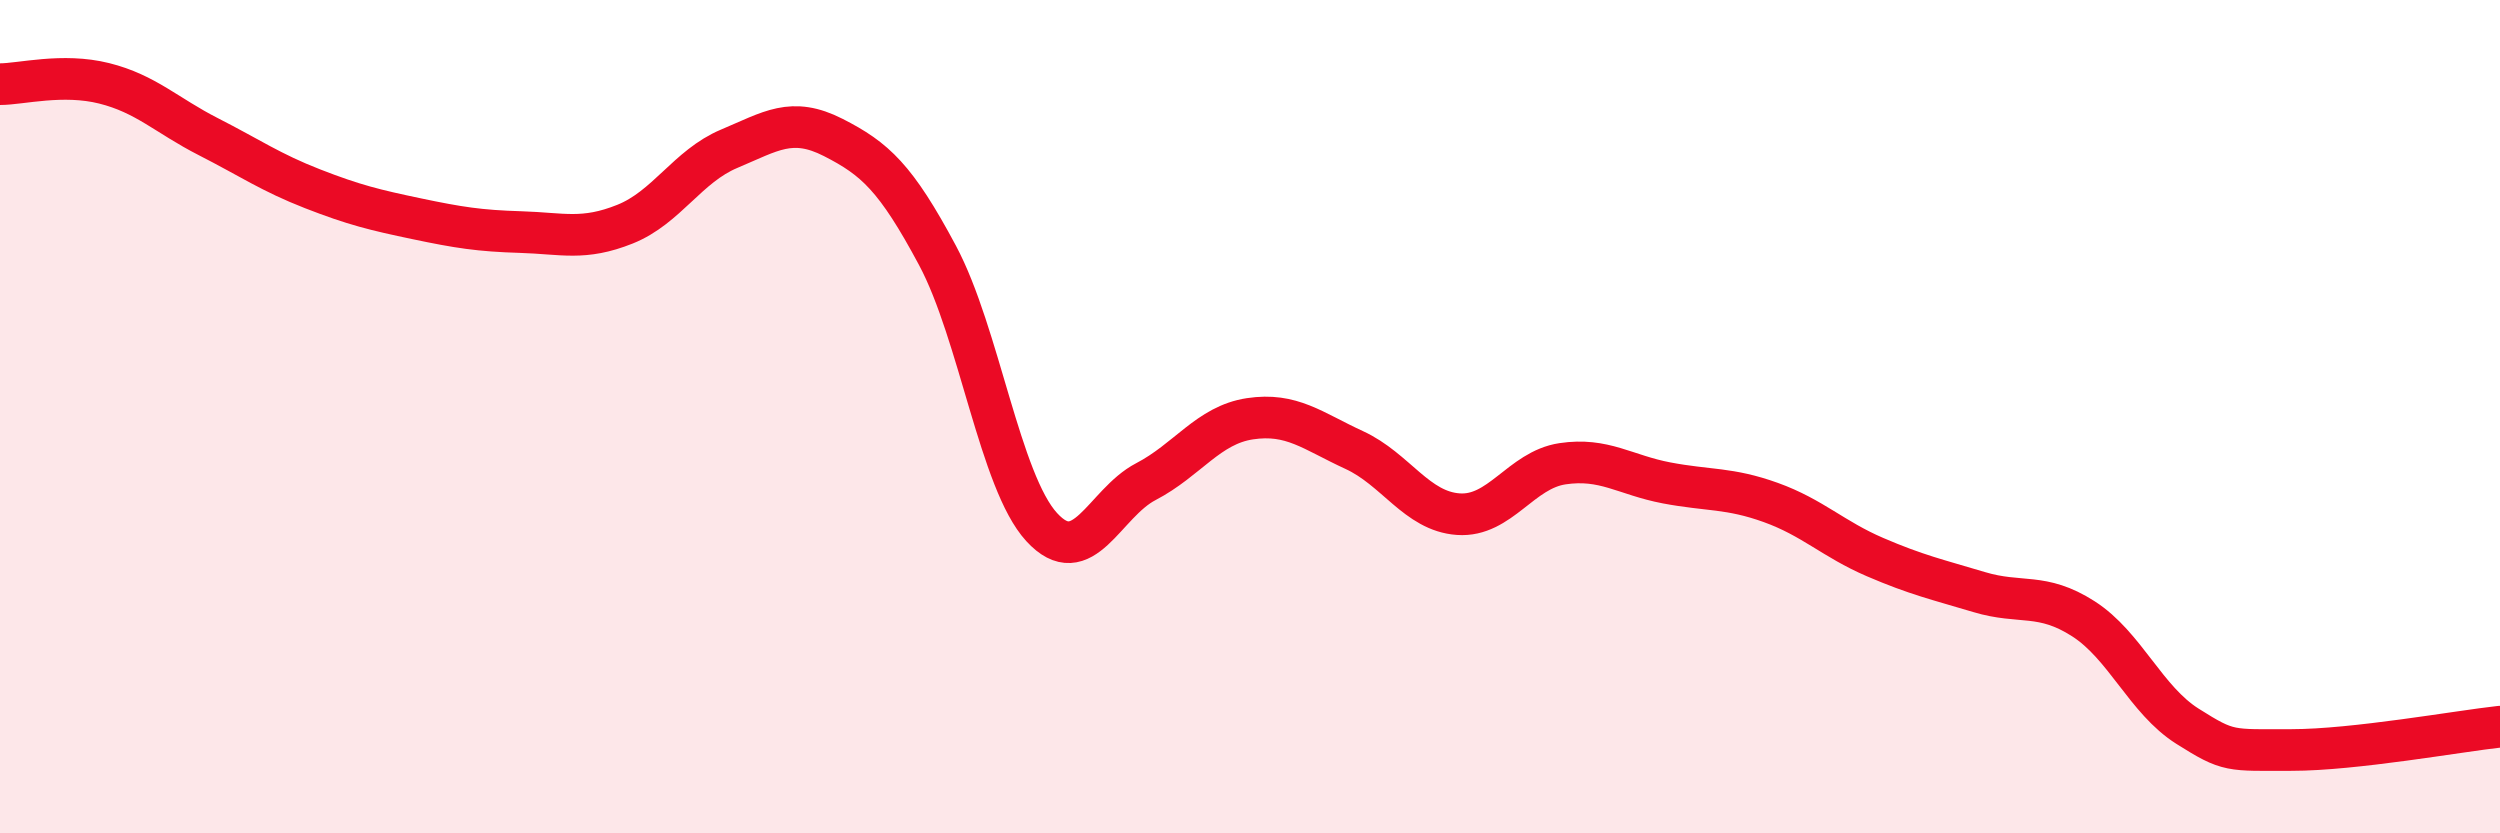 
    <svg width="60" height="20" viewBox="0 0 60 20" xmlns="http://www.w3.org/2000/svg">
      <path
        d="M 0,2.02 C 0.5,2.02 1.5,1.75 2.5,2 C 3.5,2.25 4,2.77 5,3.28 C 6,3.79 6.5,4.14 7.5,4.53 C 8.5,4.92 9,5.04 10,5.25 C 11,5.46 11.5,5.54 12.5,5.57 C 13.5,5.6 14,5.78 15,5.38 C 16,4.98 16.5,3.99 17.5,3.57 C 18.5,3.15 19,2.79 20,3.3 C 21,3.81 21.5,4.26 22.5,6.13 C 23.5,8 24,11.56 25,12.65 C 26,13.74 26.5,12.08 27.5,11.56 C 28.5,11.04 29,10.2 30,10.05 C 31,9.9 31.5,10.34 32.5,10.8 C 33.5,11.26 34,12.27 35,12.34 C 36,12.41 36.5,11.28 37.5,11.13 C 38.5,10.98 39,11.4 40,11.59 C 41,11.78 41.5,11.7 42.5,12.06 C 43.5,12.42 44,12.94 45,13.37 C 46,13.8 46.5,13.91 47.5,14.21 C 48.5,14.51 49,14.21 50,14.85 C 51,15.49 51.5,16.8 52.5,17.43 C 53.5,18.06 53.5,18 55,18 C 56.5,18 59,17.55 60,17.44L60 20L0 20Z"
        fill="#EB0A25"
        opacity="0.1"
        stroke-linecap="round"
        stroke-linejoin="round"
      />
      <path
        d="M 0,2.02 C 0.5,2.02 1.5,1.75 2.5,2 C 3.5,2.25 4,2.77 5,3.28 C 6,3.79 6.5,4.14 7.5,4.53 C 8.5,4.92 9,5.04 10,5.25 C 11,5.46 11.5,5.54 12.5,5.57 C 13.5,5.6 14,5.78 15,5.38 C 16,4.98 16.5,3.99 17.5,3.57 C 18.5,3.15 19,2.79 20,3.3 C 21,3.81 21.5,4.26 22.5,6.13 C 23.5,8 24,11.56 25,12.65 C 26,13.74 26.5,12.08 27.5,11.56 C 28.5,11.04 29,10.2 30,10.05 C 31,9.9 31.5,10.34 32.5,10.8 C 33.5,11.26 34,12.27 35,12.34 C 36,12.41 36.5,11.28 37.5,11.13 C 38.5,10.98 39,11.4 40,11.59 C 41,11.78 41.5,11.7 42.5,12.06 C 43.5,12.42 44,12.94 45,13.37 C 46,13.8 46.5,13.91 47.5,14.21 C 48.5,14.51 49,14.21 50,14.85 C 51,15.49 51.5,16.8 52.5,17.43 C 53.5,18.06 53.5,18 55,18 C 56.5,18 59,17.55 60,17.44"
        stroke="#EB0A25"
        stroke-width="1"
        fill="none"
        stroke-linecap="round"
        stroke-linejoin="round"
      />
    </svg>
  